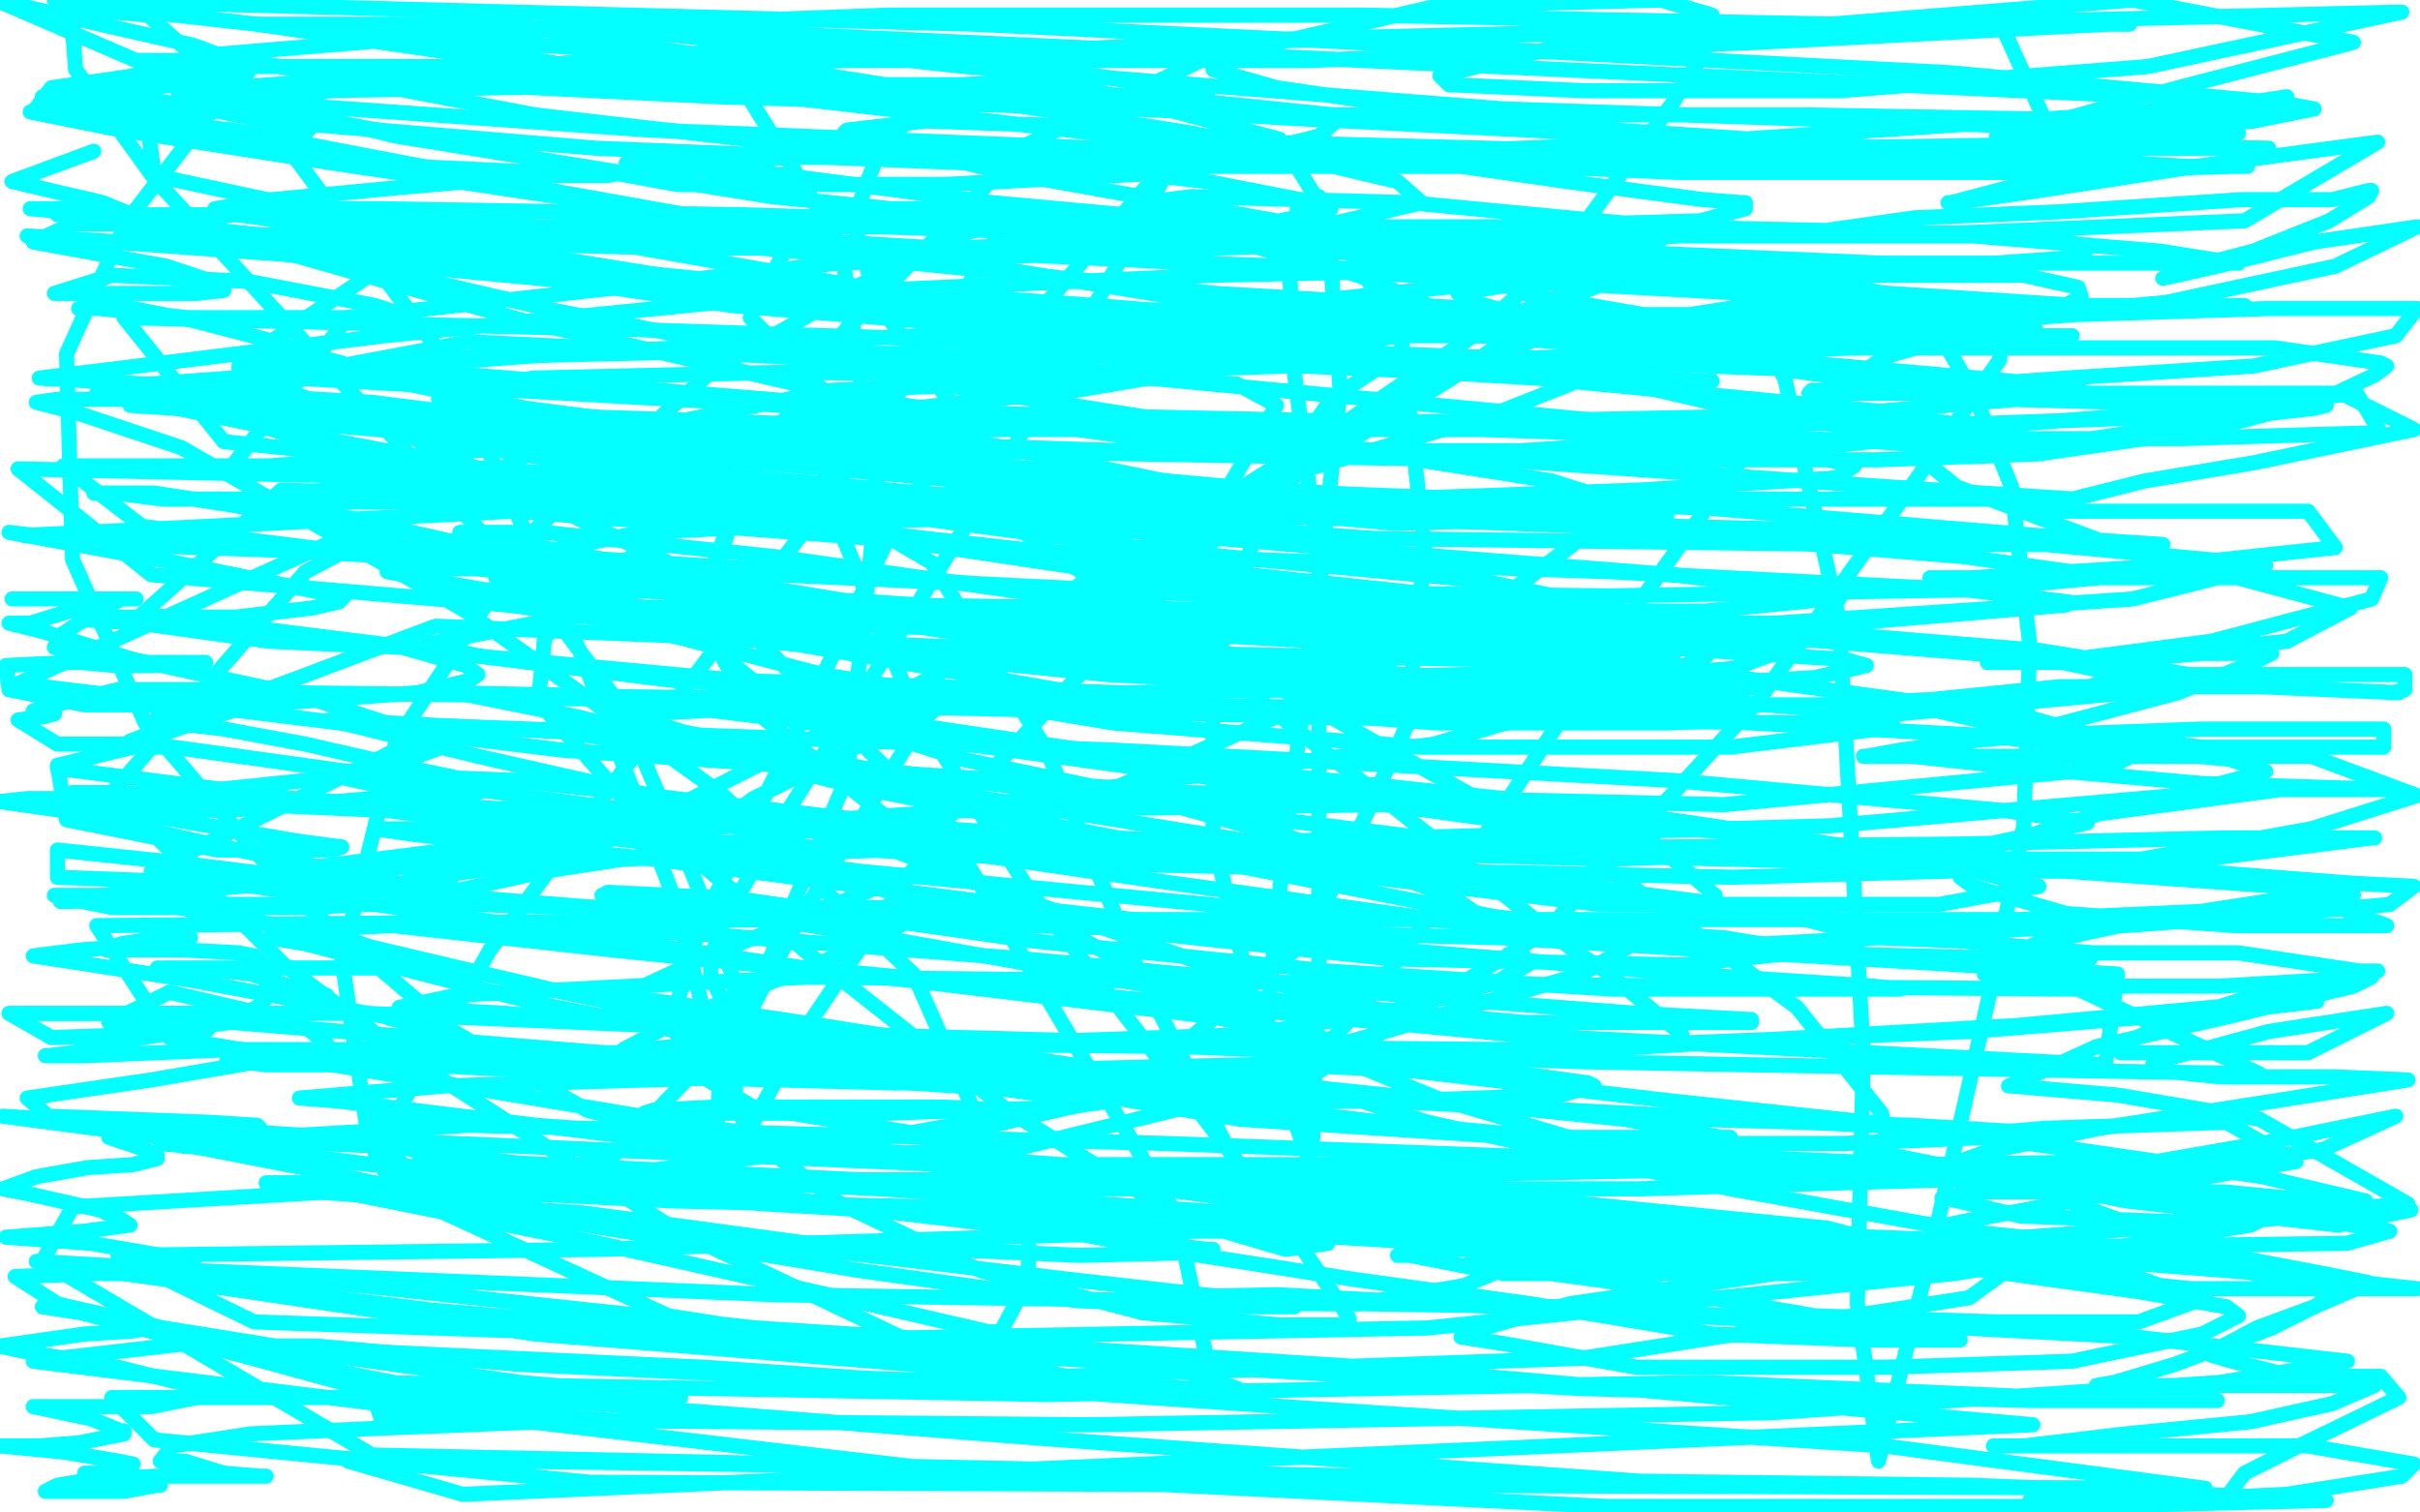 <?xml version="1.0" standalone="no"?>
<!DOCTYPE svg PUBLIC "-//W3C//DTD SVG 1.1//EN"
"http://www.w3.org/Graphics/SVG/1.1/DTD/svg11.dtd">

<svg width="800" height="500" version="1.1" xmlns="http://www.w3.org/2000/svg" xmlns:xlink="http://www.w3.org/1999/xlink" style="stroke-antialiasing: false"><desc>This SVG has been created on https://colorillo.com/</desc><rect x='0' y='0' width='800' height='500' style='fill: rgb(255,255,255); stroke-width:0' /><polyline points="62,8 62,9 62,9 88,364 88,364 64,9 64,9 88,364 88,364 66,9 66,9 88,364 88,364 68,10 68,10 90,365 90,365 72,12 72,12 91,366 91,366 76,14 76,14 93,367 81,16 96,368 84,16 99,370 89,16 105,371 94,17 110,373 96,17 114,374 100,16 121,376 104,16 129,378 107,14 139,381 111,15 149,383 116,15 160,384 120,15 170,385 123,14 175,385 129,14 187,384 135,14 199,383 143,16 211,383 151,16 223,383 156,16 229,384 164,16 238,385 172,16 242,386 177,18 248,386 180,18 250,387 183,20 252,387 186,21 252,387 187,22 251,387 185,23 248,385 184,25 239,384 183,25 229,383 179,27 203,380 172,29 172,378 162,32 140,375 148,35 114,374 130,39 92,374 110,42 77,374 90,44 64,375 70,49 52,377 52,53 44,378 44,55 40,378 27,59 33,379 12,62 28,380 0,64 24,380 -11,66 20,381 -20,68 16,381 -27,69 14,381 -29,69 12,381 -33,69 12,381 -36,69 12,381 -37,68 14,381 -36,67 19,381 -35,66 36,380 -34,65 53,379 -30,64 97,377 -20,62 153,376 -12,62 180,376 8,62 234,376 30,62 278,376 42,63 300,376 65,64 341,376 88,66 380,376 99,66 398,376 119,68 436,377 140,71 468,380 151,72 484,381 172,73 516,384 193,74 545,387 203,73 559,388 224,73 584,389 244,72 606,389 265,71 629,389 276,70 640,389 297,69 661,389 307,68 671,389 329,66 688,389 342,64 707,389 355,62 715,389 380,57 731,389 405,52 746,389 417,49 753,389 440,42 765,389 461,37 777,389 471,35 784,388 488,30 797,387 504,26 809,384 512,24 815,383 525,21 829,380 538,16 842,376 543,14 850,374 552,9 864,368 558,5 882,359 560,3 890,353 564,1 909,338 566,-2 926,319 566,-2 933,308 567,-3 946,285 566,-4 950,274 565,-5 957,252 564,-6 961,233 562,-6 961,225 559,-7 963,208 554,-7 963,192 551,-7 962,184 541,-6 961,168 534,-5 959,160 521,-3 957,144 501,-1 954,128 489,1 952,120 461,7 944,103 446,10 940,95 415,19 930,80 385,28 919,64 368,36 913,56 331,51 901,42 296,68 890,31 279,75 885,27 228,100 868,16 212,108 863,13 196,116 857,10 164,134 845,7 133,153 832,4 118,164 825,5 89,185 809,6 66,206 785,12 57,216 768,19 40,237 733,40 25,259 700,69 19,270 688,85 8,293 669,118 -3,316 664,152 -11,339 664,187 -14,351 668,210 -21,377 683,263 -25,406 708,317 -26,420 720,338 -27,454 740,368 -27,487 759,392 -25,504 769,402 -25,520 788,422 -23,547 809,443 -23,547 816,452" style="fill: none; stroke: #ffffff; stroke-width: 30; stroke-linejoin: round; stroke-linecap: round; stroke-antialiasing: false; stroke-antialias: 0; opacity: 1.0"/>
<polyline points="293,89 281,107 281,107 261,137 261,137 244,166 244,166 233,194 233,194 233,212 233,212 249,225 249,225 274,237 274,237 318,251 376,263 434,279 481,297 502,312 505,319 494,325 461,334 413,342 355,344 281,342 234,338 204,336 201,336 202,331 232,317 286,295 372,259 440,229 492,201 520,180 524,175 524,172 499,171 447,167 385,159 327,147 283,141 271,141 271,146 278,176 302,234 340,294 386,354 426,406 443,431 446,436 444,438 423,438 378,434 324,420 278,398 247,375 243,362 244,342 263,306 305,238 363,188 429,156 491,138 519,127 523,125 523,123 517,121 494,118 461,118 440,132 419,163 401,223 401,277 415,335 431,379 440,403 439,411 425,413 391,403 333,367 267,315 207,265 178,232 180,211 194,195 218,177 251,168 279,169 308,186 346,248 376,320 406,380 422,402 427,403 430,397 434,376 436,320 436,256 436,186 428,124 426,83 429,69 433,65 436,65 439,74 443,129 435,205 425,275 419,336 419,357 420,362 421,362 425,360 451,332 479,294 537,206 577,150 623,118 654,109 662,109 661,119 631,162 581,232 511,308 433,356 335,380 271,382 248,380 248,373 263,345 313,271 355,225 431,149 487,111 537,91 570,91 590,125 608,205 616,349 614,431 621,483 639,411 659,323 669,273 671,213 665,161 652,129 642,112 624,104 584,100 508,112 444,140 384,178 341,213 335,216 342,208 376,185 438,151 480,125 494,115 495,112 491,109 449,91 413,81 345,69 291,69 265,72 248,105 276,133 366,195 454,245 534,289 594,333 622,368 625,384 606,387 549,385 475,363 387,327 309,283 247,233 232,204 243,168 271,118 339,48 397,20 475,2 549,0 566,5 567,11 553,34 515,86 451,142 363,202 297,240 249,264 237,273 236,273 239,273 249,273 268,273 295,281 343,299 399,319 459,335 529,345 553,345 556,345 556,342 532,322 520,314 392,212 328,152 290,100 282,73 292,46 319,28 347,26 423,46 463,110 471,182 465,240 433,310 371,362 311,376 249,366 229,354 222,338 231,307 257,255 295,175 335,113 371,71 383,57 388,50 388,49 387,54 376,76 334,150 292,218 258,272 239,305 235,317 235,323 238,329 243,332 244,334 242,322 229,289 205,233 175,193 95,107 51,59 25,23 24,10 26,3 49,5 90,42 148,120 192,216 224,300 238,356 237,373 225,375 194,367 150,341 96,295 48,239 24,185 22,117 42,73 76,29 238,17 278,81 290,163 280,257 246,337 202,383 148,393 127,387 124,381 138,356 162,314 202,260 270,170 312,108 332,74 332,73 307,81 235,123 177,175 131,245 113,317 121,371 147,401 221,435 285,445 331,440 340,423 340,408 302,322 238,262 154,202 60,148 24,136 12,133 19,132 53,132 119,136 229,190 313,274 389,402 401,459 382,461 304,445 224,407 134,349 94,319 37,262 101,189 177,149 275,129 383,125 409,127 422,134 395,180 201,278 91,292 24,298 20,298 62,292 172,278 318,268 458,266 546,278 567,296 523,322 413,354 271,380 157,394 88,394 100,392 190,390 332,390 484,394 604,406 662,421 651,429 523,449 351,455 177,441 55,423 12,417 82,421 250,439 468,453 672,471 153,494 115,483 166,483 306,485 488,489 652,491 752,495 769,496 689,498 531,498 329,488 141,466 11,450 63,444 233,452 439,466 623,478 729,492 195,490 51,476 37,462 171,462 351,476 547,490 123,481 16,418 256,428 516,432 706,442 776,450 734,457 586,467 360,471 126,469 122,457 346,461 564,457 700,463 733,463 672,463 522,459 278,445 142,433 14,417 24,399 160,391 348,391 546,387 694,391 756,399 744,405 646,421 472,439 262,443 84,437 39,415 199,413 395,407 567,407 673,411 679,411 611,411 467,405 291,393 123,385 1,369 127,377 313,385 505,385 659,385 743,385 743,386 678,389 542,393 346,393 140,383 124,368 364,386 632,412 762,422 799,426 724,426 588,412 364,390 210,376 112,364 99,363 147,359 281,355 457,351 667,339 753,331 766,331 749,333 651,341 501,347 289,345 167,335 132,333 151,329 267,323 445,325 687,327 747,355 523,351 311,343 121,335 7,335 40,335 236,351 398,361 638,373 748,389 782,397 763,402 629,412 459,410 253,398 53,378 155,372 385,378 605,386 747,400 790,407 776,411 630,413 442,401 236,373 56,343 32,306 260,304 496,310 700,322 696,352 500,342 266,320 50,288 147,240 369,248 553,258 663,268 690,272 653,280 533,284 377,280 217,272 85,266 24,262 35,262 139,266 297,274 487,282 655,286 767,294 778,296 757,300 667,304 525,304 365,304 197,300 147,296 135,291 177,285 293,281 451,281 649,279 735,277 785,277 784,277 713,286 573,290 383,286 191,276 19,254 95,229 263,231 505,235 653,243 737,251 749,255 719,263 605,273 391,279 201,267 43,245 144,207 344,215 538,219 670,237 709,248 696,254 570,266 392,262 186,248 6,226 110,179 324,193 528,203 674,215 730,224 725,227 595,239 423,237 223,225 47,203 93,162 273,168 475,172 633,176 741,186 749,187 705,198 587,206 425,206 237,198 47,174 21,154 145,154 359,168 527,174 649,184 692,190 694,191 650,195 532,197 366,195 148,185 8,177 170,169 356,183 532,189 650,195 684,199 683,200 588,208 430,210 238,206 50,190 6,155 192,159 404,167 578,165 674,165 686,165 625,161 481,151 233,131 79,121 79,138 309,158 565,168 685,178 715,180 706,180 612,180 454,178 210,160 74,146 41,105 211,109 461,117 617,123 687,129 690,130 609,137 509,139 289,141 111,135 80,124 294,136 480,140 620,146 673,150 675,150 621,152 491,152 253,148 43,134 155,113 365,123 545,117 649,107 654,105 635,99 549,87 429,81 277,87 115,105 76,155 210,145 356,129 498,105 531,92 532,91 493,89 401,91 267,97 127,111 13,125 49,127 185,117 343,109 497,93 548,80 552,77 528,77 444,75 264,75 146,75 82,118 328,138 520,140 656,140 711,138 713,136 665,126 553,116 349,100 163,88 9,78 93,84 263,100 455,104 603,104 681,102 689,102 651,101 541,95 393,87 227,77 77,71 40,77 168,91 336,105 544,109 648,109 673,109 671,108 614,95 506,81 376,75 246,71 126,69 106,69 136,71 262,83 402,97 538,105 644,111 683,111 685,111 660,111 538,113 396,105 240,93 100,79 19,71 24,71 95,71 225,79 397,87 563,93 687,101 740,101 742,101 683,101 565,93 413,81 255,65 131,45 73,31 76,29 137,27 263,29 425,39 585,47 723,55 743,55 738,55 671,57 555,57 413,51 215,43 101,35 59,31 60,31 116,26 238,32 438,38 598,38 710,40 740,44 738,46 671,53 511,55 349,55 197,49 101,41 80,36 118,28 238,22 400,14 568,10 678,8 704,8 697,8 581,14 433,20 273,20 121,12 31,2 18,0 322,8 490,16 644,24 754,34 765,36 745,40 661,48 529,50 379,46 241,30 153,16 148,15 186,9 294,5 450,5 662,9 677,42 497,36 319,22 189,8 756,34 576,46 430,52 328,52 300,52 315,52 425,52 559,50 701,48 750,49 624,49 504,41 422,29 401,23 422,13 794,4 710,22 608,30 524,30 479,28 476,25 521,14 605,8 705,0 778,14 720,29 691,37 662,45 660,45 661,45 677,45 703,42 736,35 756,32 742,37 703,51 664,62 645,67 644,67 646,67 674,63 726,55 786,47 742,73 648,77 607,77 603,77 605,76 633,72 681,70 741,66 771,66 783,63 784,63 783,65 770,73 745,83 722,89 715,92 733,88 765,80 799,75 772,88 716,100 650,106 607,110 598,110 599,110 632,108 686,104 750,102 799,102 792,111 745,121 683,125 627,129 599,129 598,130 614,130 656,130 714,130 774,130 798,142 745,153 709,159 677,167 669,169 681,169 715,169 763,169 772,181 716,187 652,191 638,191 649,191 689,191 741,191 787,191 784,198 731,212 685,218 659,219 657,219 665,219 693,219 728,216 749,216 751,216 745,219 720,229 667,243 628,248 617,250 616,250 619,250 654,250 690,250 764,250 799,263 764,274 708,284 650,284 609,284 604,284 626,284 670,288 726,288 778,292 798,293 790,299 756,302 702,306 646,308 619,310 618,310 621,310 647,311 692,315 740,315 780,321 784,321 784,323 778,326 737,336 693,346 669,357 664,359 665,359 700,362 747,370 796,398 722,404 668,402 643,396 642,396 654,394 685,394 735,394 797,400 773,405 703,397 641,385 616,380 615,379 629,377 676,373 736,371 759,384 701,394 648,404 639,406 658,409 677,410 725,416 757,424 769,426 767,431 751,439 719,451 699,457 693,458 698,458 726,458 761,458 782,458 785,458 771,464 744,470 703,474 669,478 659,478 662,478 689,478 717,478 763,478 798,484 794,488 756,494 715,496 681,496 671,496 674,496 688,496 714,496 744,496 763,496 768,496 767,496 764,496 754,496 741,496 736,496 736,495 742,487 760,478 793,462 787,455 758,455 738,450 731,448 731,447 746,439 765,432 779,426 784,425 783,424 768,421 731,414 697,402 681,396 680,396 684,391 707,385 753,377 792,369 768,380 712,388 662,388 643,387 642,386 656,381 694,373 758,363 796,357 772,356 734,356 715,354 711,354 712,351 728,347 750,341 789,335 763,348 712,348 701,348 701,347 702,345 717,338 749,328 776,323 786,321 785,321 768,324 734,326 688,326 659,323 656,322 656,320 673,312 710,304 762,296 789,306 739,306 683,302 652,293 648,290 659,280 694,269 754,261 790,261 728,259 660,253 632,250 627,250 637,246 674,243 728,241 788,241 788,247 728,247 658,239 636,234 635,234 641,231 681,227 747,227 793,229 791,229 795,228 795,223 747,223 706,223 696,223 696,222 707,217 756,212 777,201 695,179 647,161 637,153 642,148 669,140 723,136 779,130 787,143 721,145 637,145 583,137 535,126 533,122 558,117 614,115 684,115 752,115 787,120 789,121 785,124 768,132 730,142 674,150 651,151 645,151 655,150 685,146 738,138 765,135 769,134 765,134 736,134 664,132 588,122 516,108 484,99 482,97 506,93 553,93 585,91 669,91 687,95 688,98 681,102 657,107 597,107 549,105 503,97 492,91 492,89 508,81 555,78 615,78 667,78 689,81 691,81 688,85 645,88 575,90 491,86 423,76 382,68 378,67 394,65 466,67 550,75 640,77 714,83 739,87 740,87 702,87 622,87 530,83 422,73 332,57 279,44 280,43 306,40 364,42 434,48 518,60 563,66 576,67 577,67 577,69 562,73 496,75 416,75 328,67 252,57 211,55 207,54 216,54 263,52 329,52 399,60 435,67 440,69 438,70 388,80 310,82 222,82 142,80 86,72 71,70 71,69 90,66 132,62 178,58 201,58 206,57 202,57 179,57 136,55 86,47 47,38 43,37 42,37 43,37 50,37 66,37 90,36 98,36 104,36 89,36 61,36 11,37 17,29 38,26 70,21 74,20 73,20 45,20 1,1 3,1 33,8 64,15 80,21 82,22 82,24 71,26 51,29 32,31 17,32 14,32 21,32 40,32 64,35 92,41 102,43 100,45 77,48" style="fill: none; stroke: #03ffff; stroke-width: 5; stroke-linejoin: round; stroke-linecap: round; stroke-antialiasing: false; stroke-antialias: 0; opacity: 1.0"/>
<polyline points="31,50 4,60 34,67 46,72 48,72 43,74 24,74 11,80 55,88 73,94 74,94 74,96 65,97 40,97 18,97 37,91 82,93 124,101 130,103 118,105 85,105 62,105 33,102 27,102 26,102 30,101 39,101 64,106 91,113 109,119 113,120 113,121 97,125 78,125 54,130 46,131 45,131 49,132 61,134 80,139 110,148 131,154 132,155 129,158 114,161 87,165 54,165 38,163 31,163 36,163 51,163 77,167 122,176 134,181 135,181 126,182 95,182 37,180 3,176 58,186 97,194 112,197 114,197 112,199 103,201 78,204 52,204 34,204 29,205 30,205 46,206 89,212 133,214 154,220 158,223 155,225 138,229 98,232 68,234 54,236 52,237 52,238 57,239 74,241 101,246 136,254 160,259 164,259 164,260 155,263 123,264 74,268 10,266 20,267 52,270 98,278 113,280 110,281 90,281 72,281 22,271 19,253 44,247 54,247 54,246 39,246 19,246 6,238 14,237 18,236 18,235 17,235 11,235 18,233 39,228 61,228 78,228 79,228 78,229 66,232 49,233 28,233 3,228 2,220 23,219 47,219 67,219 68,219 62,219 51,220 38,220 27,219 21,215 18,214 20,210 26,206 35,201 40,198 41,198 32,198 12,198 5,198 4,198 5,198 20,198 30,198 44,198 45,198 40,198 23,202 10,206 3,206 15,209 44,218 100,230 137,242 149,246 135,251 101,258 43,264 9,264 0,265 21,268 74,280 122,290 156,297 162,297 162,298 160,298 142,299 103,299 60,299 35,298 31,298 40,295 60,294 89,292 128,292 149,292 123,292 73,292 19,290 19,281 57,285 105,291 136,297 138,297 134,299 121,299 101,300 71,300 37,300 22,297 18,296 36,296 70,302 114,310 139,319 141,320 138,320 114,320 87,320 62,320 53,320 52,320 54,320 66,320 83,322 102,328 108,329 107,330 92,336 68,339 51,339 41,339 40,339 45,339 56,339 67,340 69,340 67,342 46,342 17,343 3,335 35,335 65,335 81,335 85,333 88,330 88,325 88,320 84,316 79,315 60,314 45,314 38,314 35,314 40,312 53,310 60,310 63,310 55,312 27,314 11,316 63,324 127,336 146,342 148,342 143,344 117,347 76,347 28,349 16,349 15,349 16,349 24,348 41,344 60,341 74,338 76,338 67,338 36,338 56,328 99,338 108,345 108,346 85,351 50,357 9,363 16,369 69,371 85,372 86,373 85,373 70,375 38,375 36,376 48,380 52,382 52,383 44,385 29,386 12,389 1,393 11,395 33,400 40,403 43,405 28,407 2,409 30,411 59,416 64,417 53,421 32,421 5,422 19,431 42,437 49,439 44,440 28,441 0,445 9,447 39,452 59,457 67,459 65,462 50,465 20,465 11,465 30,469 40,473 41,473 41,474 26,477 13,478 0,478 21,480 39,483 44,484 43,485 37,487 32,487 28,487 28,488 31,488 41,490 51,491 53,491 52,491 41,493 27,493 16,493 15,493 19,491 31,489 52,488 74,488 85,488 88,488 86,488 74,487 61,483 53,483 57,478 83,474 129,472 179,470 206,470 207,470 186,468 131,462 87,450 27,434 14,432 23,432 54,439 116,449 172,457 216,461 225,462 213,463 186,463 140,459 100,451 81,445 79,445 105,445 171,451 257,455 339,457 395,459 409,459 394,454 330,441 278,429 198,411 118,395 91,393 88,391 118,391 186,401 270,413 354,423 424,431 428,432 413,432 356,430 284,420 176,402 100,386 64,379 61,379 80,377 129,379 221,391 297,401 365,409 399,413 401,413 399,414 357,415 267,411 193,401 135,397 119,394 119,393 142,393 222,397 308,399 398,401 466,407 500,414 504,416 503,417 484,425 449,431 403,431 380,429 373,429 375,429 422,428 496,432 576,436 636,442 648,443 646,443 618,443 566,441 506,431 448,423 384,413 357,408 346,406 350,406 376,406 446,406 524,412 600,414 656,416 670,417 671,417 665,417 611,421 553,421 497,421 466,415 462,415 476,413 521,413 599,415 649,419 707,427 736,432 740,435 728,441 685,450 623,452 541,452 496,444 483,442 487,440 519,431 587,421 651,419 703,421 725,429 729,429 707,437 660,437 600,435 542,425 498,419 486,418 485,418 486,418 501,417 541,417 597,417 663,417 717,417 726,416 706,413 650,407 572,393 472,371 422,355 414,353 427,352 467,354 553,364 627,372 685,380 707,384 709,384 702,384 634,385 542,381 440,369 360,357 337,354 340,354 372,356 474,364 560,370 632,372 665,374 668,374 668,375 657,376 610,378 534,378 424,368 318,348 226,334 207,330 211,330 265,338 367,354 439,360 537,370 569,376 572,376 557,376 502,376 410,370 292,350 186,328 118,312 106,307 130,306 202,314 300,324 400,336 482,352 525,358 527,359 516,362 461,364 379,364 281,352 179,332 101,312 89,310 98,307 149,305 235,309 339,317 463,329 541,335 578,337 579,337 579,338 564,338 504,338 392,328 292,310 220,298 199,296 201,295 243,297 341,311 439,321 533,327 601,327 626,327 628,327 619,326 558,322 462,314 340,300 216,284 138,276 124,274 135,274 194,276 284,288 410,300 502,306 570,310 594,314 593,315 556,319 460,317 348,305 224,281 140,263 113,257 119,256 171,258 293,272 413,284 519,296 597,304 620,310 584,312 504,308 388,292 264,274 158,250 109,238 110,238 187,242 301,260 437,282 593,302 659,312 690,316 691,317 670,317 594,315 494,303 342,273 236,247 172,233 163,231 172,231 244,231 392,253 526,267 632,283 673,293 674,293 641,299 529,299 411,285 287,261 191,237 151,229 149,229 195,230 261,238 407,258 519,270 599,278 620,282 621,282 578,282 494,280 384,266 286,254 226,242 207,236 213,236 249,234 313,234 395,236 483,238 563,238 575,238 551,239 475,239 367,231 229,207 149,193 128,189 135,188 188,188 278,200 386,216 520,228 596,234 625,240 626,240 621,241 572,247 470,247 368,239 272,223 210,207 200,204 202,204 266,200 352,204 454,208 548,214 610,218 617,220 600,224 528,228 422,226 296,206 180,186 110,170 96,167 127,162 201,162 307,170 451,182 553,190 602,196 608,198 605,198 564,202 486,202 386,192 226,168 112,146 44,132 32,130 51,129 123,133 249,149 363,161 465,169 535,171 550,171 551,171 531,171 461,173 373,165 281,155 228,145 219,143 223,143 264,142 334,142 414,142 490,142 551,144 555,144 549,146 487,150 399,148 285,132 173,106 89,82 83,78 111,76 189,78 291,96 407,112 523,124 564,126 566,126 561,126 525,126 423,120 299,104 163,82 51,58 48,36 106,30 226,28 324,28 402,34 441,38 444,38 436,45 388,57 312,61 224,61 114,41 60,29 45,26 46,24 69,22 125,22 211,22 309,30 405,46 421,51 418,51 367,54 281,50 177,38 71,18 216,6 332,20 392,30 400,33 399,34 365,34 273,32 181,22 85,8 168,8 280,26 394,44 462,60 470,67 436,75 348,77 238,73 104,53 40,43 10,37 17,37 77,43 171,61 283,81 393,99 481,105 512,109 506,111 458,111 364,111 242,101 94,79 34,71 10,69 25,69 91,81 185,103 297,125 437,147 513,159 538,167 539,167 531,169 477,172 357,168 231,156 121,140 61,132 52,132 82,134 160,148 264,166 384,182 490,192 556,206 567,208 560,212 498,217 410,217 306,203 210,187 154,176 152,176 180,176 256,184 354,198 458,208 554,220 581,227 582,227 566,229 486,229 366,223 228,209 162,199 148,196 157,195 205,195 289,199 407,207 493,213 545,217 553,217 553,218 523,222 443,224 317,218 231,210 184,202 178,202 188,200 261,202 325,206 437,212 525,212 581,212 595,212 595,213 573,221 493,227 371,229 245,225 159,217 141,213 187,204 295,200 437,202 579,210 677,218 701,223 686,229 602,233 474,233 336,219 224,203 164,191 162,186 212,176 296,172 392,170 480,168 541,168 546,167 544,167 500,167 408,161 298,151 174,135 125,125 120,123 156,118 242,116 364,118 498,124 622,136 656,142 657,142 609,147 505,149 371,149 249,145 155,133 145,132 176,125 262,123 380,125 528,139 600,151 613,154 607,158 542,162 432,166 264,166 148,166 92,166 90,166 136,166 236,170 394,188 506,200 560,214" style="fill: none; stroke: #03ffff; stroke-width: 5; stroke-linejoin: round; stroke-linecap: round; stroke-antialiasing: false; stroke-antialias: 0; opacity: 1.0"/>
<polyline points="560,214 564,217 542,226 474,246 354,262 258,276 180,288 144,296" style="fill: none; stroke: #03ffff; stroke-width: 5; stroke-linejoin: round; stroke-linecap: round; stroke-antialiasing: false; stroke-antialias: 0; opacity: 1.0"/>
<polyline points="144,296 140,297 156,299 193,300 243,300 291,300 307,300" style="fill: none; stroke: #03ffff; stroke-width: 5; stroke-linejoin: round; stroke-linecap: round; stroke-antialiasing: false; stroke-antialias: 0; opacity: 1.0"/>
<polyline points="307,300 308,300 287,312 249,327 223,338 206,347 205,348" style="fill: none; stroke: #03ffff; stroke-width: 5; stroke-linejoin: round; stroke-linecap: round; stroke-antialiasing: false; stroke-antialias: 0; opacity: 1.0"/>
<polyline points="205,348 222,346 265,345 318,345 326,345 327,345 319,347 280,352" style="fill: none; stroke: #03ffff; stroke-width: 5; stroke-linejoin: round; stroke-linecap: round; stroke-antialiasing: false; stroke-antialias: 0; opacity: 1.0"/>
<circle cx="337.5" cy="367.5" r="2" style="fill: #03ffff; stroke-antialiasing: false; stroke-antialias: 0; opacity: 1.0"/>
<polyline points="280,352 212,354 138,352 88,352 80,351 88,350 141,348 217,348" style="fill: none; stroke: #03ffff; stroke-width: 5; stroke-linejoin: round; stroke-linecap: round; stroke-antialiasing: false; stroke-antialias: 0; opacity: 1.0"/>
<polyline points="296,358 218,356 138,352 79,350 75,350 85,350 127,350" style="fill: none; stroke: #03ffff; stroke-width: 5; stroke-linejoin: round; stroke-linecap: round; stroke-antialiasing: false; stroke-antialias: 0; opacity: 1.0"/>
<polyline points="217,348 299,348 367,354 396,358 397,358 394,358 360,358 296,358" style="fill: none; stroke: #03ffff; stroke-width: 5; stroke-linejoin: round; stroke-linecap: round; stroke-antialiasing: false; stroke-antialias: 0; opacity: 1.0"/>
<polyline points="127,350 187,352 271,356 331,360 362,364 367,364 353,366 293,368 248,368 214,368 213,368 216,367 236,366 271,366 312,366 334,367 337,367" style="fill: none; stroke: #03ffff; stroke-width: 5; stroke-linejoin: round; stroke-linecap: round; stroke-antialiasing: false; stroke-antialias: 0; opacity: 1.0"/>
</svg>
